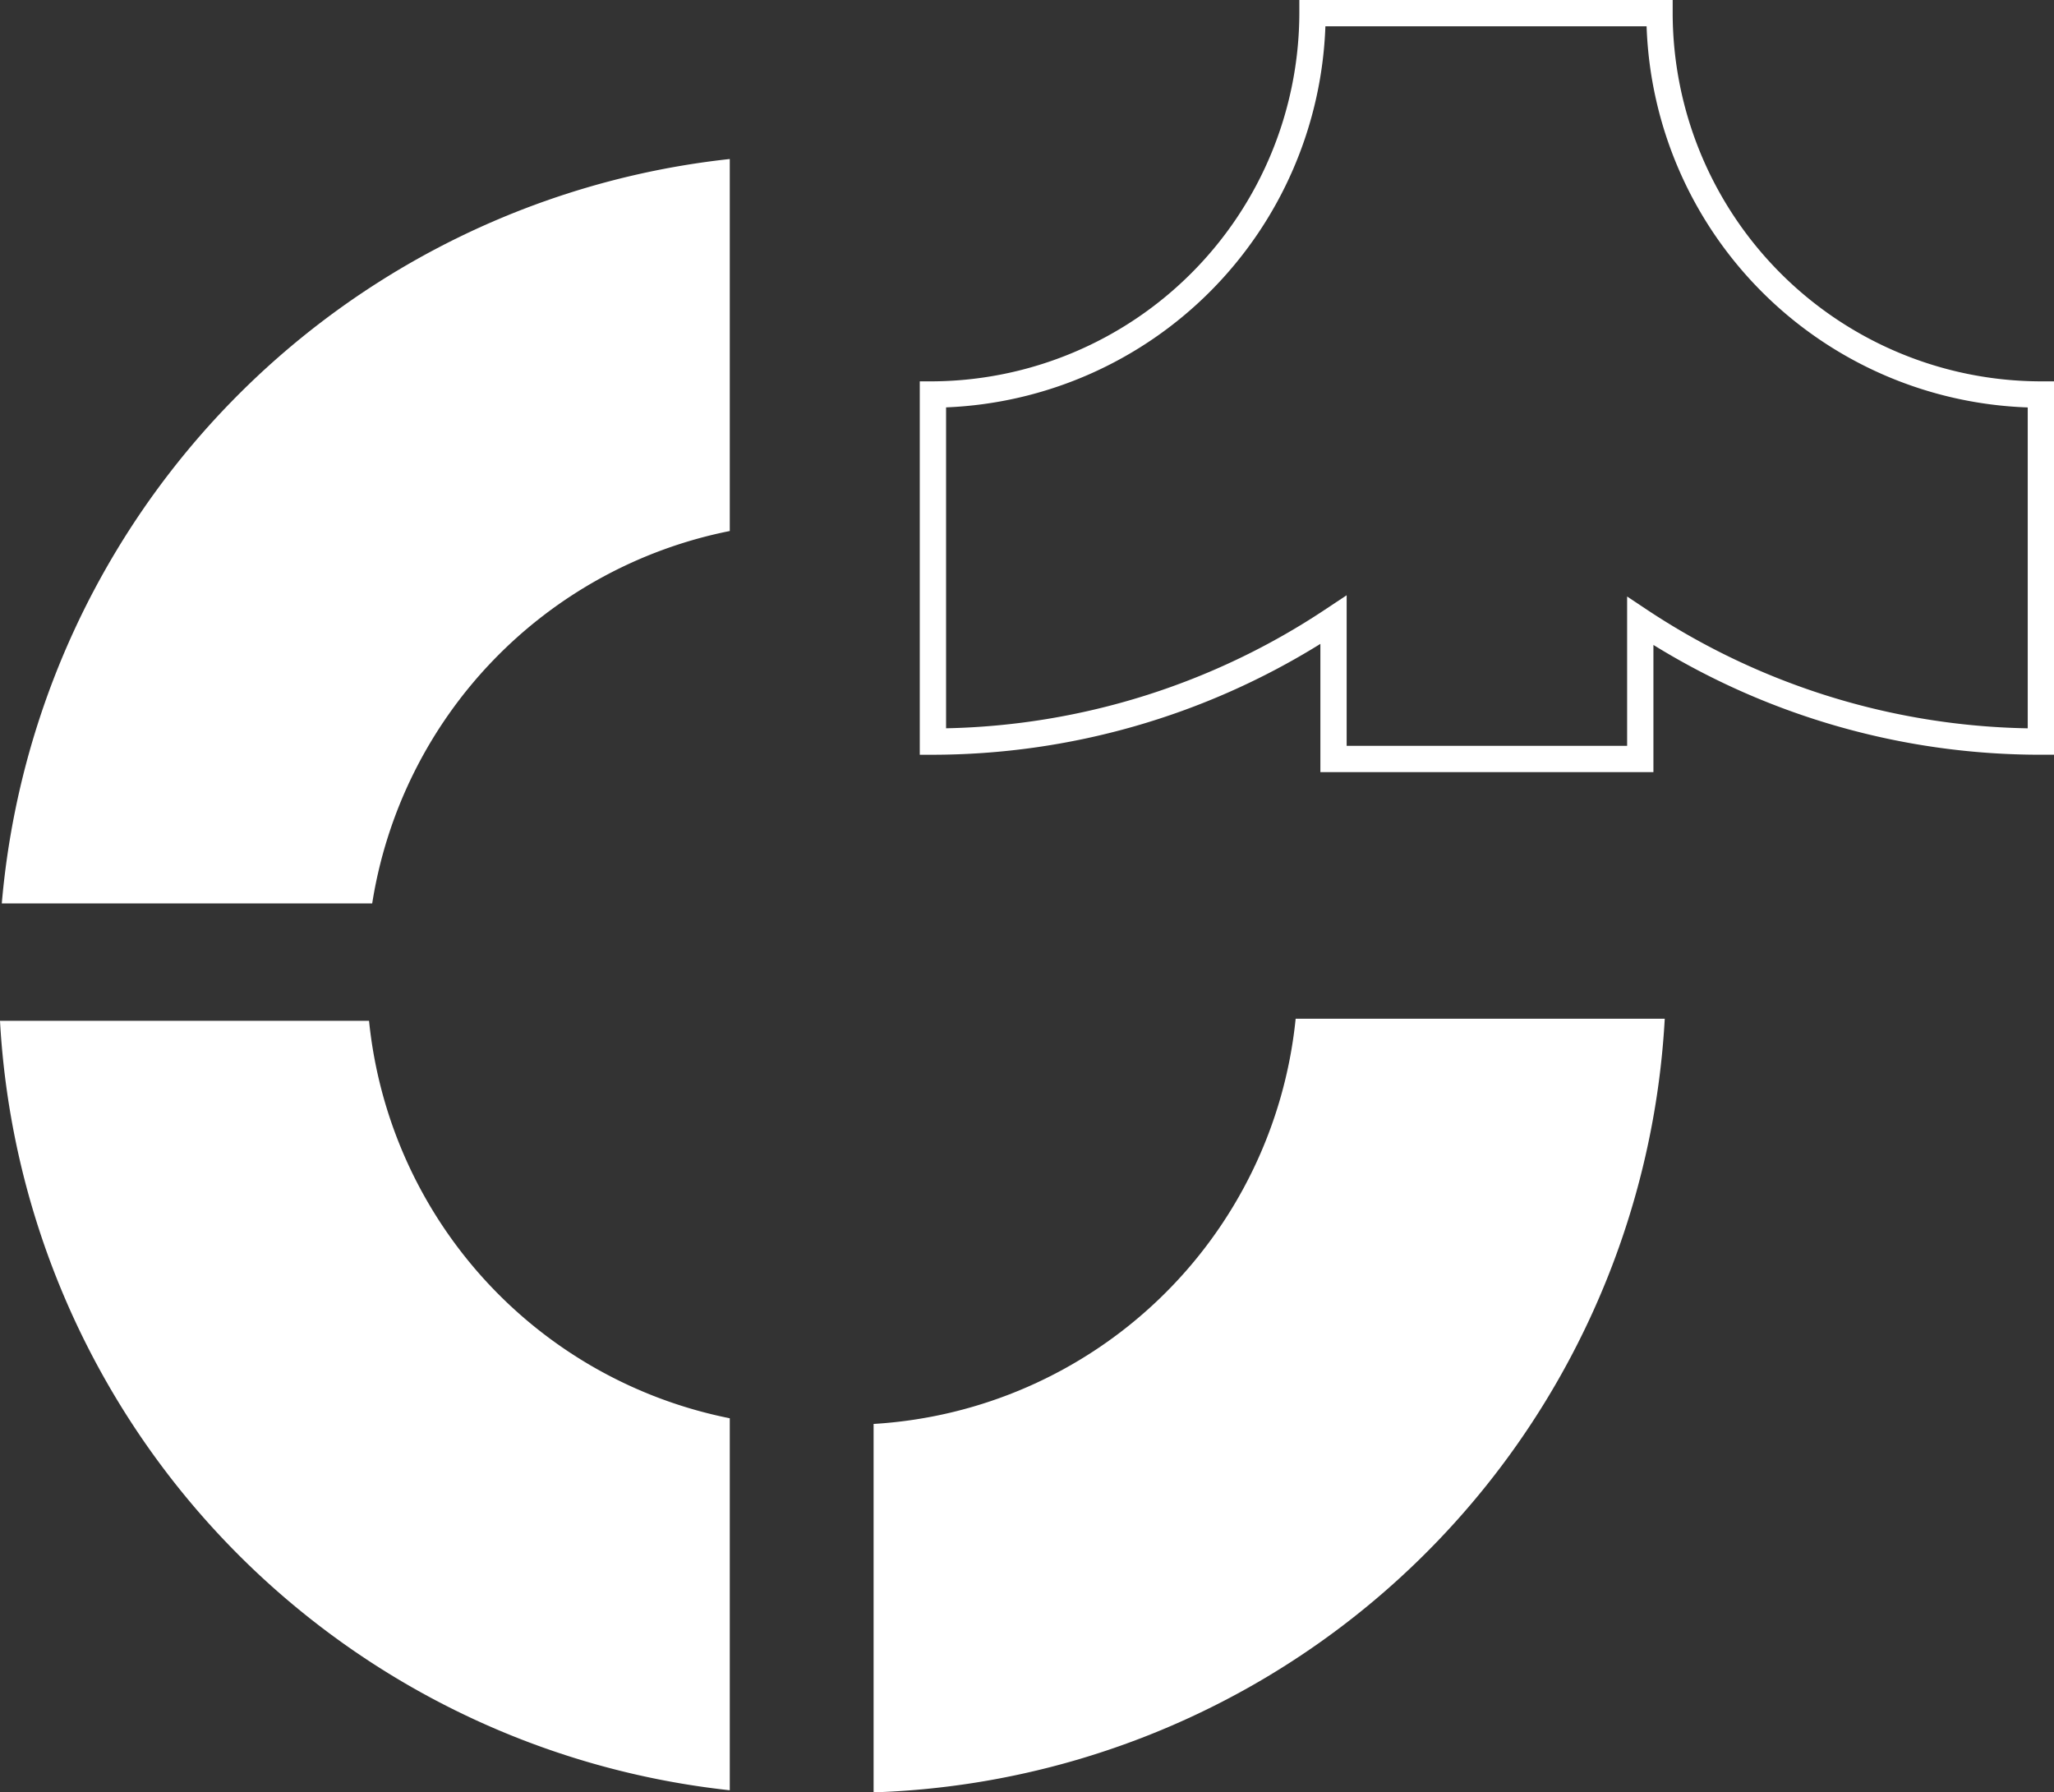 <svg xmlns="http://www.w3.org/2000/svg" xmlns:xlink="http://www.w3.org/1999/xlink" width="75.76" height="66.106" viewBox="0 0 75.76 66.106"><rect x="0" y="0" width="75.76" height="66.106" fill="#333333" stroke="none"/><defs><clipPath id="a"><rect width="75.76" height="66.106" fill="#fff"/></clipPath></defs><g clip-path="url(#a)"><path d="M125.916,42.576h13.662A16.652,16.652,0,0,1,152.767,28.84V15.12a30.223,30.223,0,0,0-26.851,27.456" transform="translate(-125.85 -9.255)" fill="#fff"/><path d="M125.916,97.06a30.218,30.218,0,0,0,26.917,28.379v-13.72A16.654,16.654,0,0,1,139.528,97.06Z" transform="translate(-125.916 -59.41)" fill="#fff"/><path d="M37.019,111.806v13.588A30.214,30.214,0,0,0,66.2,96.86H52.586a16.646,16.646,0,0,1-15.567,14.946" transform="translate(-4.797 -59.288)" fill="#fff"/><path d="M14.776,28.477H27.06V23.786a27.17,27.17,0,0,0,14.291,4.049h.485V14.064h-.485A13.6,13.6,0,0,1,27.77.484V0H14V.484A13.612,13.612,0,0,1,.483,14.064l-.483,0V27.836H.486a27.171,27.171,0,0,0,14.29-4.089Zm11.314-.97H15.745V21.953l-.753.5A26.216,26.216,0,0,1,.97,26.86V15.024A14.588,14.588,0,0,0,14.961.969H26.808A14.568,14.568,0,0,0,40.866,15.026V26.861A26.211,26.211,0,0,1,26.842,22.5L26.09,22Z" transform="translate(33.925 0.001)" fill="#fff"/></g></svg>